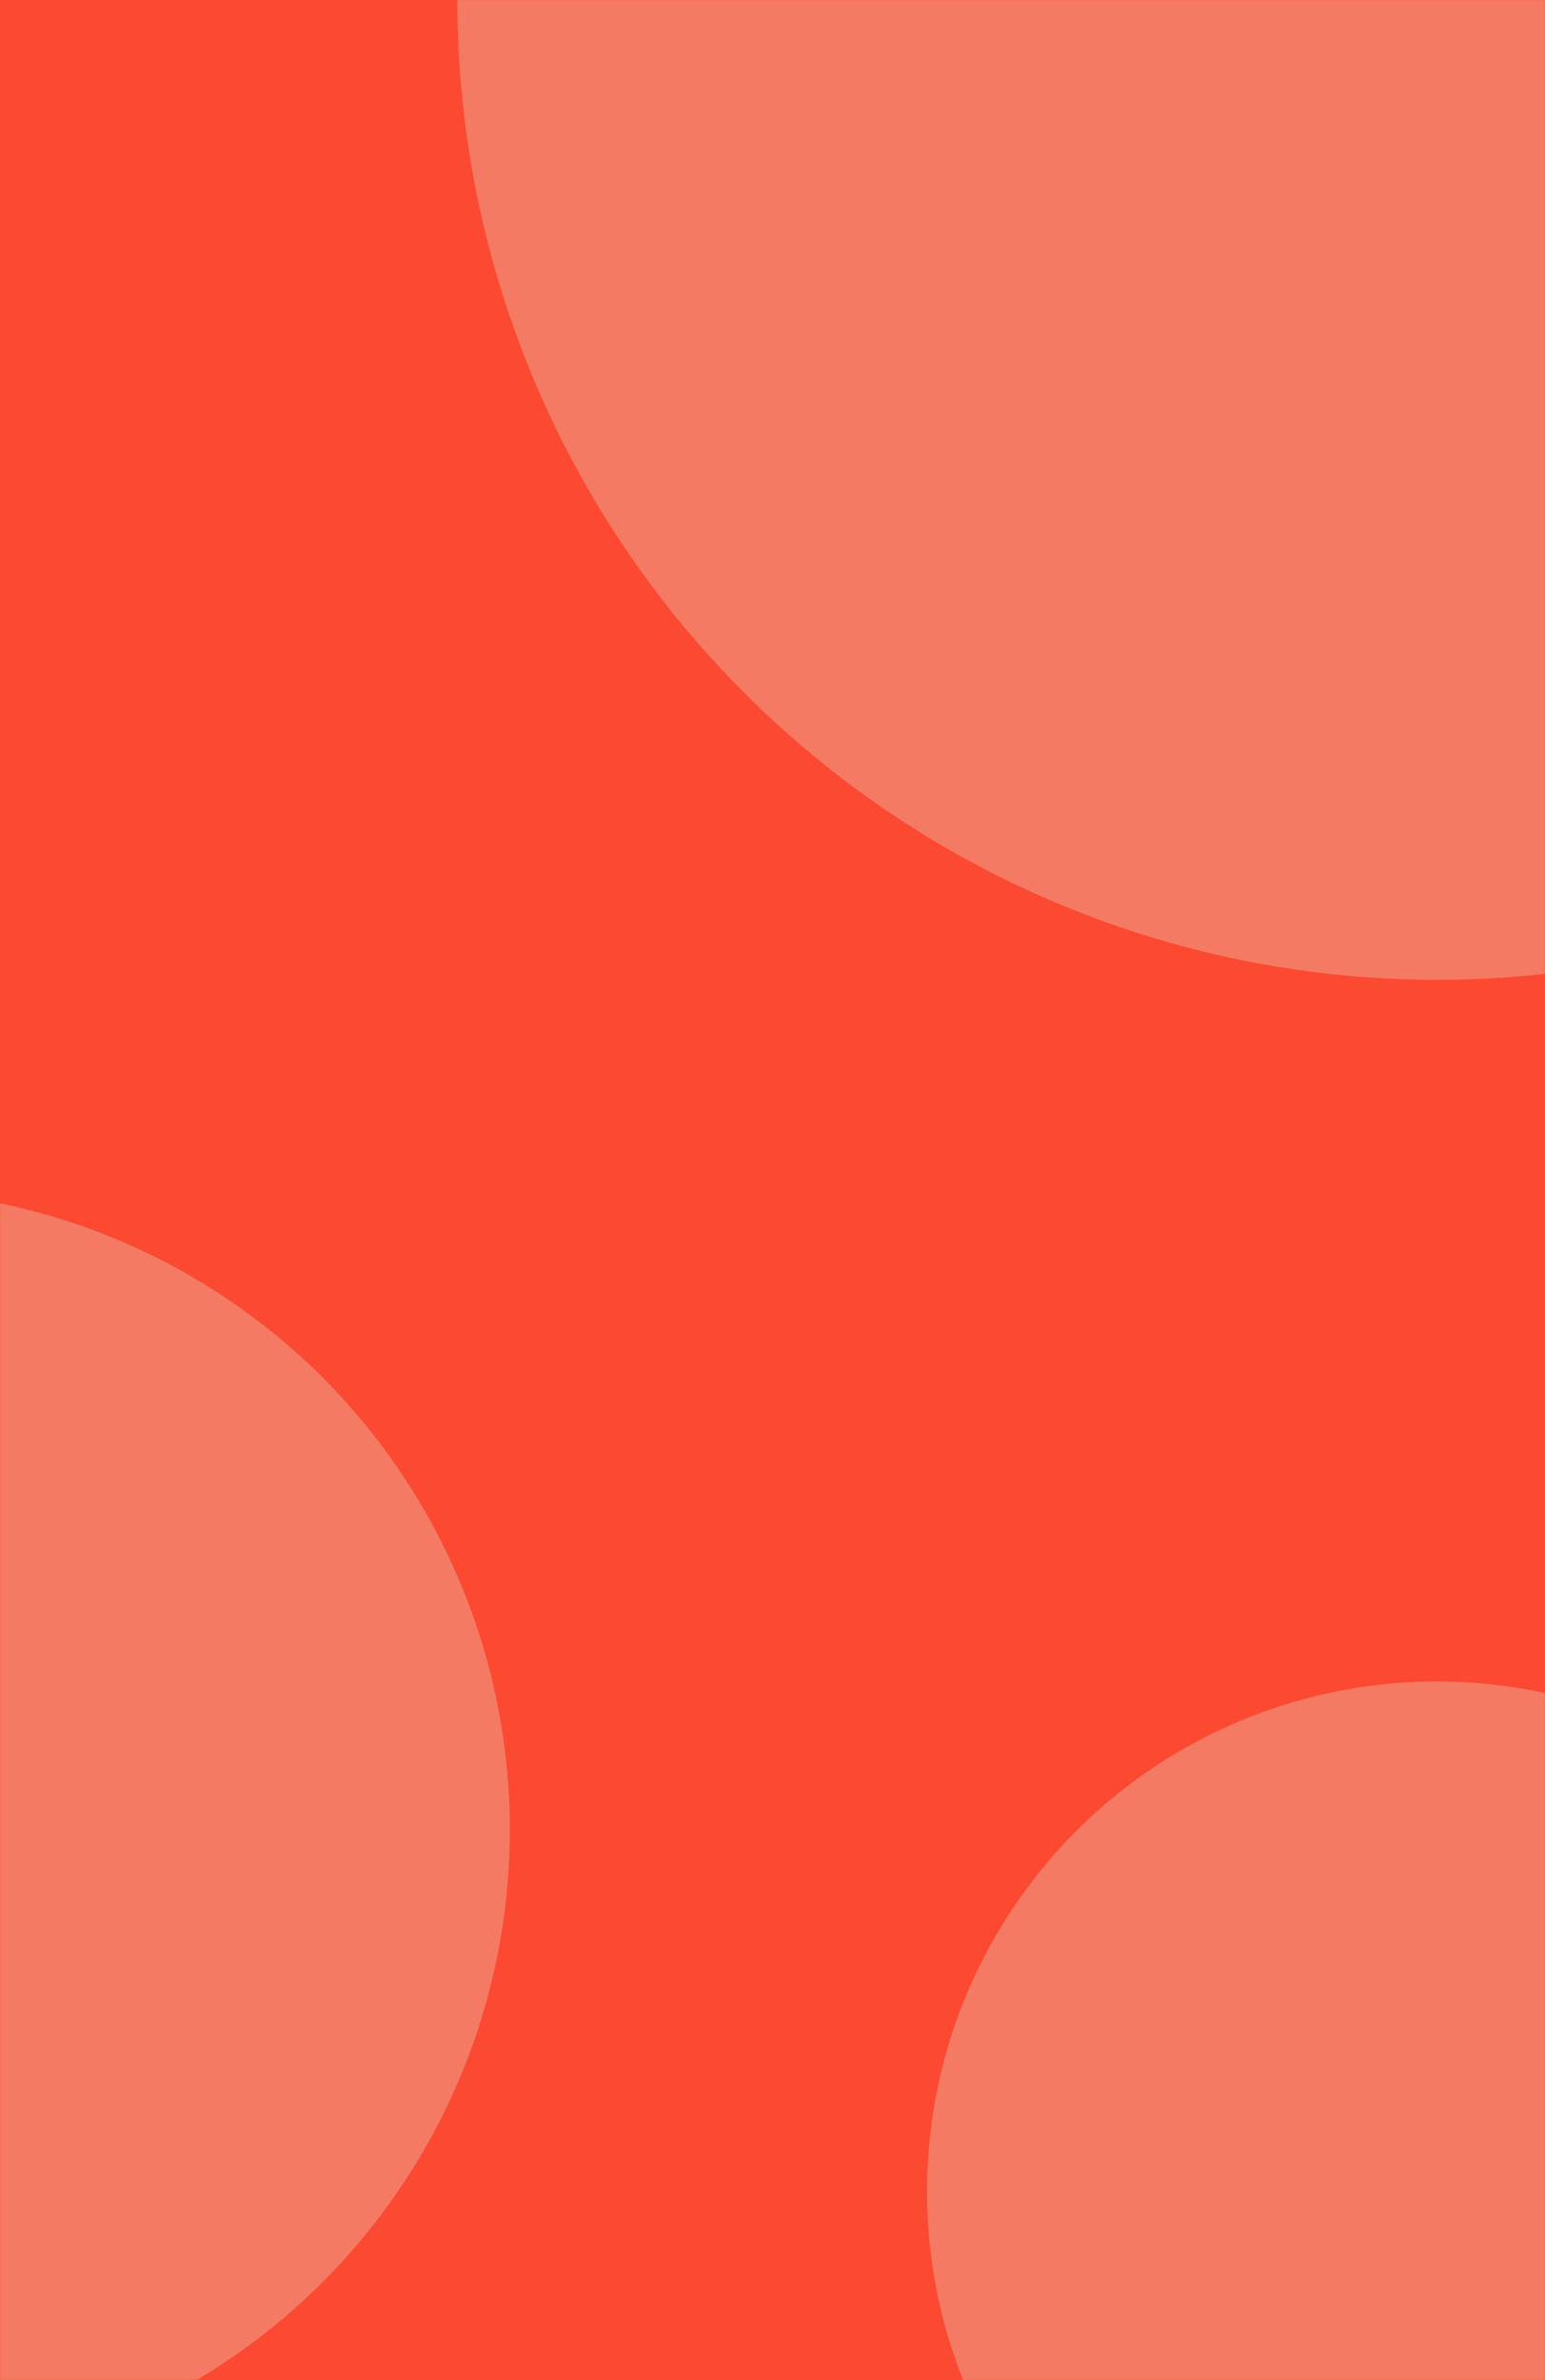 <?xml version="1.0" encoding="UTF-8"?>
<svg width="1200px" height="1848px" viewBox="0 0 1200 1848" version="1.1" xmlns="http://www.w3.org/2000/svg" xmlns:xlink="http://www.w3.org/1999/xlink">    
    <defs>
        <rect id="path-1" x="0" y="0" width="1200" height="1848"></rect>
        <rect id="path-3" x="0" y="0" width="1200" height="1848"></rect>
        <rect id="path-5" x="0" y="0" width="1200" height="1848"></rect>
    </defs>
    <g id="Page-1" stroke="none" stroke-width="1" fill="none" fill-rule="evenodd">
        <g id="red-pattern">
            <g id="Mask" fill="#FC4932" fill-rule="nonzero">
                <rect id="path-1" x="0" y="0" width="1200" height="1848"></rect>
            </g>
            <g id="Oval-Clipped">
                <mask id="mask-2" fill="white">
                    <use xlink:href="#path-1"></use>
                </mask>
                <g id="path-1"></g>
                <circle id="Oval" fill="#F47A63" fill-rule="nonzero" mask="url(#mask-2)" cx="1116" cy="0" r="760.8"></circle>
            </g>
            <g id="Oval-Copy-3-Clipped">
                <mask id="mask-4" fill="white">
                    <use xlink:href="#path-3"></use>
                </mask>
                <g id="path-1"></g>
                <circle id="Oval-Copy-3" fill="#F47A63" fill-rule="nonzero" mask="url(#mask-4)" cx="-100.8" cy="1420.8" r="496.8"></circle>
            </g>
            <g id="Oval-Copy-4-Clipped">
                <mask id="mask-6" fill="white">
                    <use xlink:href="#path-5"></use>
                </mask>
                <g id="path-1"></g>
                <circle id="Oval-Copy-4" fill="#F47A63" fill-rule="nonzero" mask="url(#mask-6)" cx="1116" cy="1701.6" r="396"></circle>
            </g>
        </g>
    </g>
</svg>